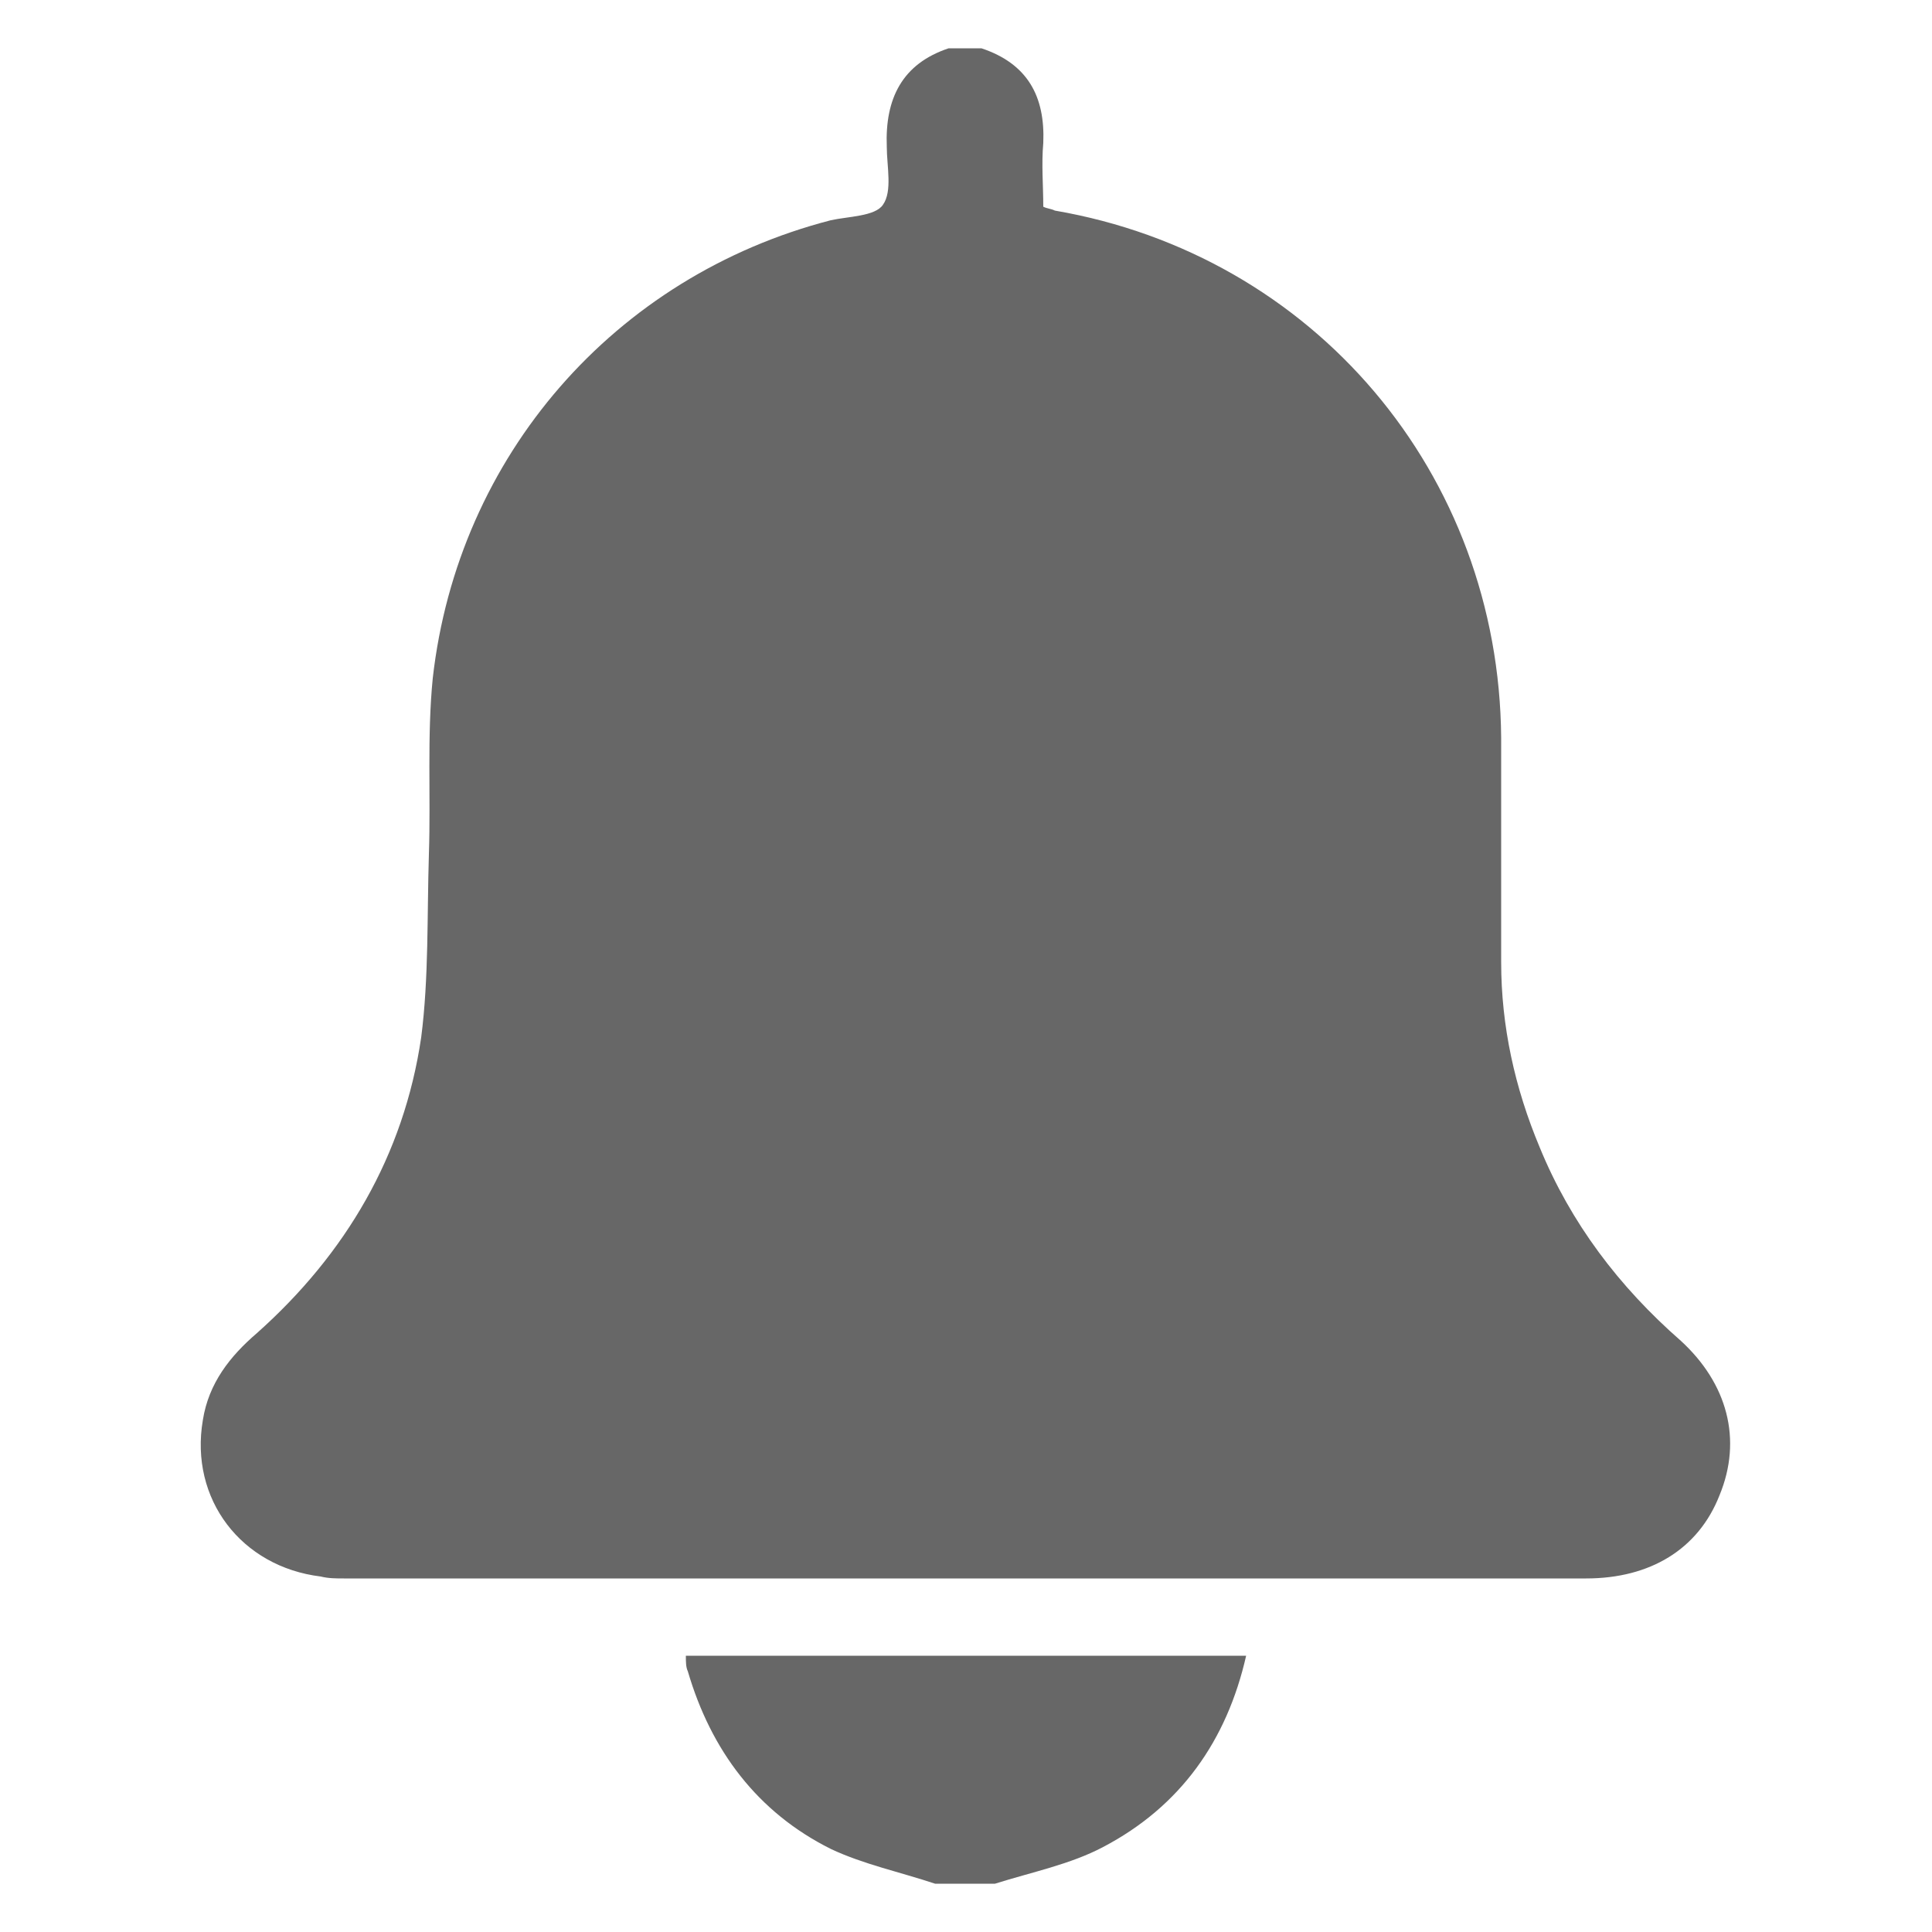 <?xml version="1.0" encoding="utf-8"?>
<!-- Generator: Adobe Illustrator 26.5.3, SVG Export Plug-In . SVG Version: 6.00 Build 0)  -->
<svg version="1.1" id="Layer_1" xmlns="http://www.w3.org/2000/svg" xmlns:xlink="http://www.w3.org/1999/xlink" x="0px" y="0px"
	 viewBox="0 0 100 100" style="enable-background:new 0 0 100 100;" xml:space="preserve">
<style type="text/css">
	.st0{fill:#676767;}
</style>
<g>
	<g>
		<path class="st0" d="M49.1,2.5c0.6,0,1.1,0,1.7,0c2.4,0.8,3.3,2.5,3.2,4.9c-0.1,1.1,0,2.2,0,3.3c0.2,0.1,0.4,0.1,0.6,0.2
			C68,13.2,77.6,24.5,77.7,38.2c0,3.9,0,7.7,0,11.6c0,3.3,0.7,6.5,2,9.6c1.6,3.9,4.1,7.2,7.3,10c2.4,2.2,3.2,5.1,2,8
			c-1.1,2.8-3.6,4.3-6.9,4.3c-21.4,0-42.9,0-64.3,0c-0.4,0-0.8,0-1.2-0.1c-4.1-0.5-6.8-4-6.1-8.1c0.3-1.9,1.4-3.3,2.8-4.5
			c4.6-4.1,7.6-9.2,8.5-15.3c0.4-3.1,0.3-6.3,0.4-9.5c0.1-3-0.1-6.1,0.2-9.1c1.3-11.5,9.4-20.8,20.6-23.7c0.9-0.2,2.3-0.2,2.7-0.8
			c0.5-0.7,0.2-2,0.2-3C45.8,5.1,46.7,3.3,49.1,2.5z"/>
		<path class="st0" d="M48.4,97.5c-1.8-0.6-3.7-1-5.4-1.8c-3.8-1.9-6.2-5.1-7.4-9.2c-0.1-0.2-0.1-0.5-0.1-0.8c9.7,0,19.3,0,29,0
			c-1,4.4-3.4,7.8-7.4,9.9c-1.7,0.9-3.7,1.3-5.6,1.9C50.5,97.5,49.4,97.5,48.4,97.5z"/>
	</g>
</g>
</svg>
